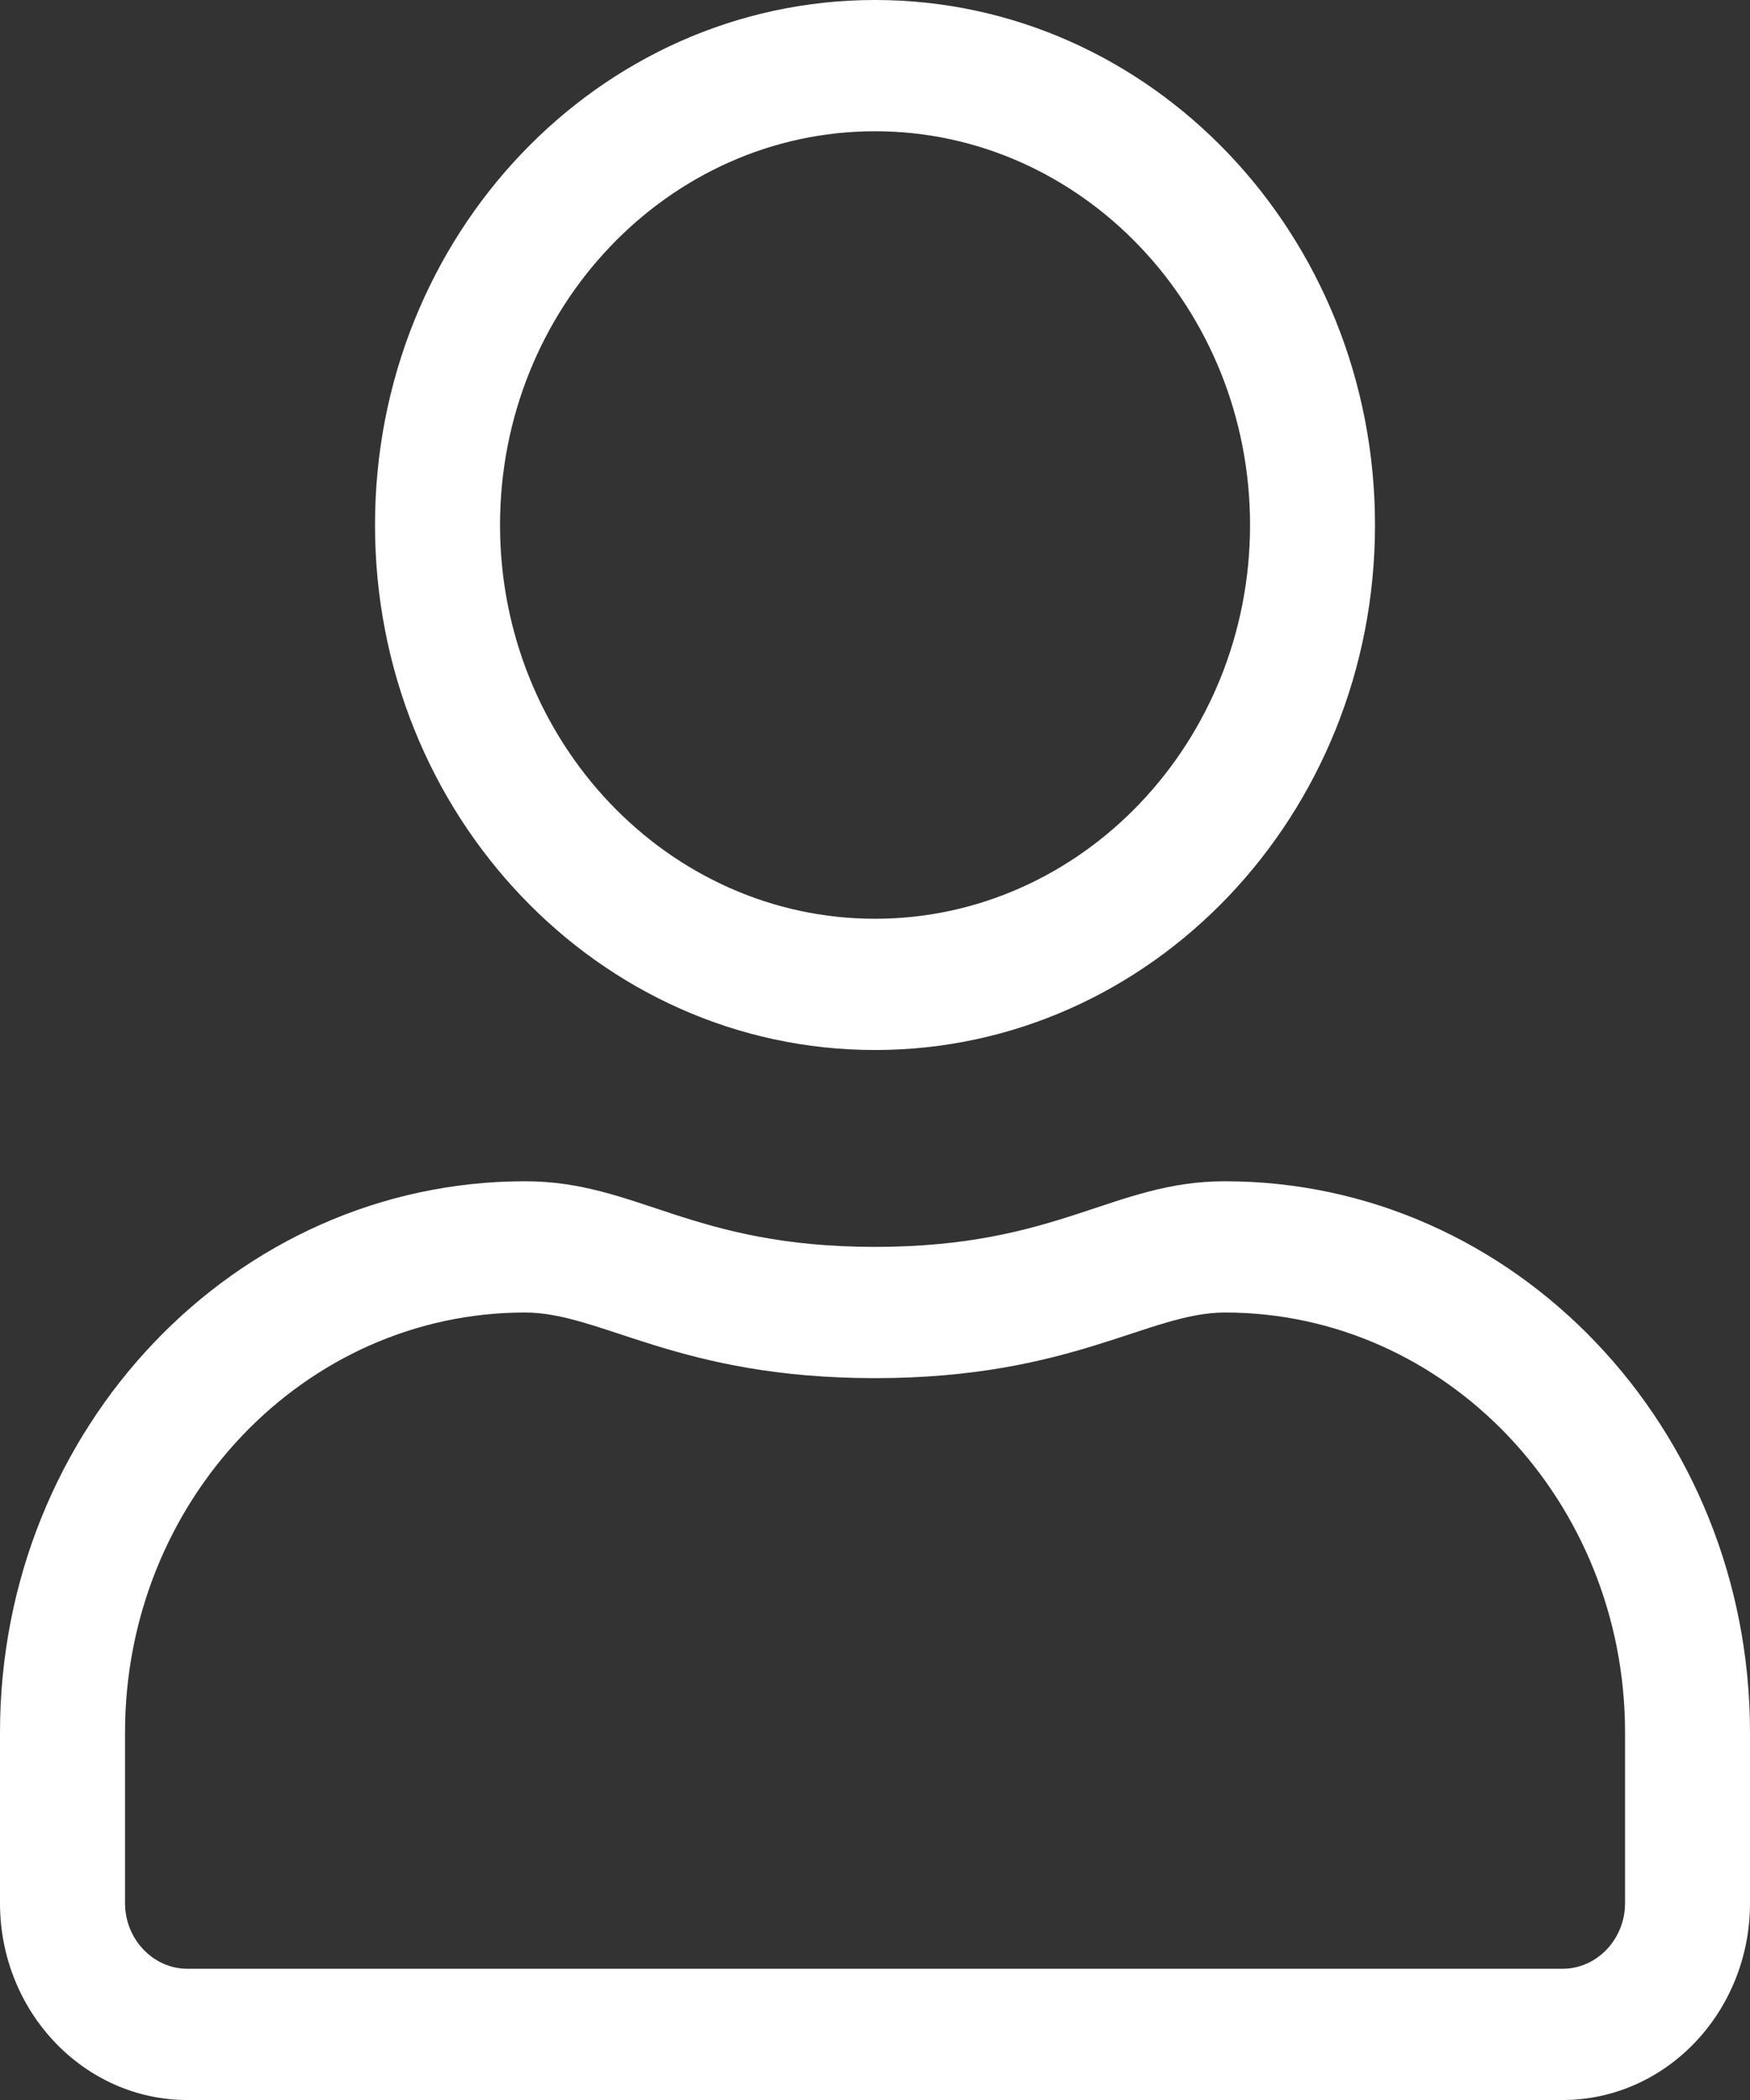 <svg width="23.333px" height="28px" viewBox="0 0 23.333 28" version="1.1" xmlns="http://www.w3.org/2000/svg" xmlns:xlink="http://www.w3.org/1999/xlink">
    <rect x="0" y="0" width="23.333" height="28" fill="#333333" stroke="none"/>
    <title>Icon / Account / White Copy</title>
    <g id="Page-1" stroke="none" stroke-width="1" fill="none" fill-rule="evenodd">
        <g id="Our-Story" transform="translate(-1374.333, -29)" fill="#FFFFFF">
            <g id="Icon-/-Account-/-White-Copy" transform="translate(1374.333, 29)">
                <path d="M11.667,1.75 C14.422,1.75 16.667,4.107 16.667,7 C16.667,9.893 14.422,12.25 11.667,12.25 C8.911,12.25 6.667,9.893 6.667,7 C6.667,4.107 8.911,1.75 11.667,1.75 L11.667,1.75 Z M11.667,14 C15.349,14 18.333,10.866 18.333,7 C18.333,3.134 15.349,3.55271368e-15 11.667,3.55271368e-15 C7.984,3.55271368e-15 5,3.134 5,7 C5,10.866 7.984,14 11.667,14 L11.667,14 Z M21.667,25.375 C21.667,25.856 21.292,26.25 20.833,26.25 L2.5,26.25 C2.042,26.25 1.667,25.856 1.667,25.375 L1.667,23.1 C1.667,20.01 4.057,17.5 7,17.5 C8.021,17.5 9.036,18.375 11.667,18.375 C14.292,18.375 15.312,17.5 16.333,17.5 C19.276,17.5 21.667,20.01 21.667,23.1 L21.667,25.375 Z M16.333,15.75 C14.839,15.75 14.12,16.625 11.667,16.625 C9.214,16.625 8.5,15.75 7,15.75 C3.135,15.75 0,19.042 0,23.1 L0,25.375 C0,26.824 1.12,28 2.5,28 L20.833,28 C22.214,28 23.333,26.824 23.333,25.375 L23.333,23.1 C23.333,19.042 20.198,15.75 16.333,15.75 L16.333,15.75 Z" id="Fill-1"></path>
            </g>
        </g>
    </g>
</svg>